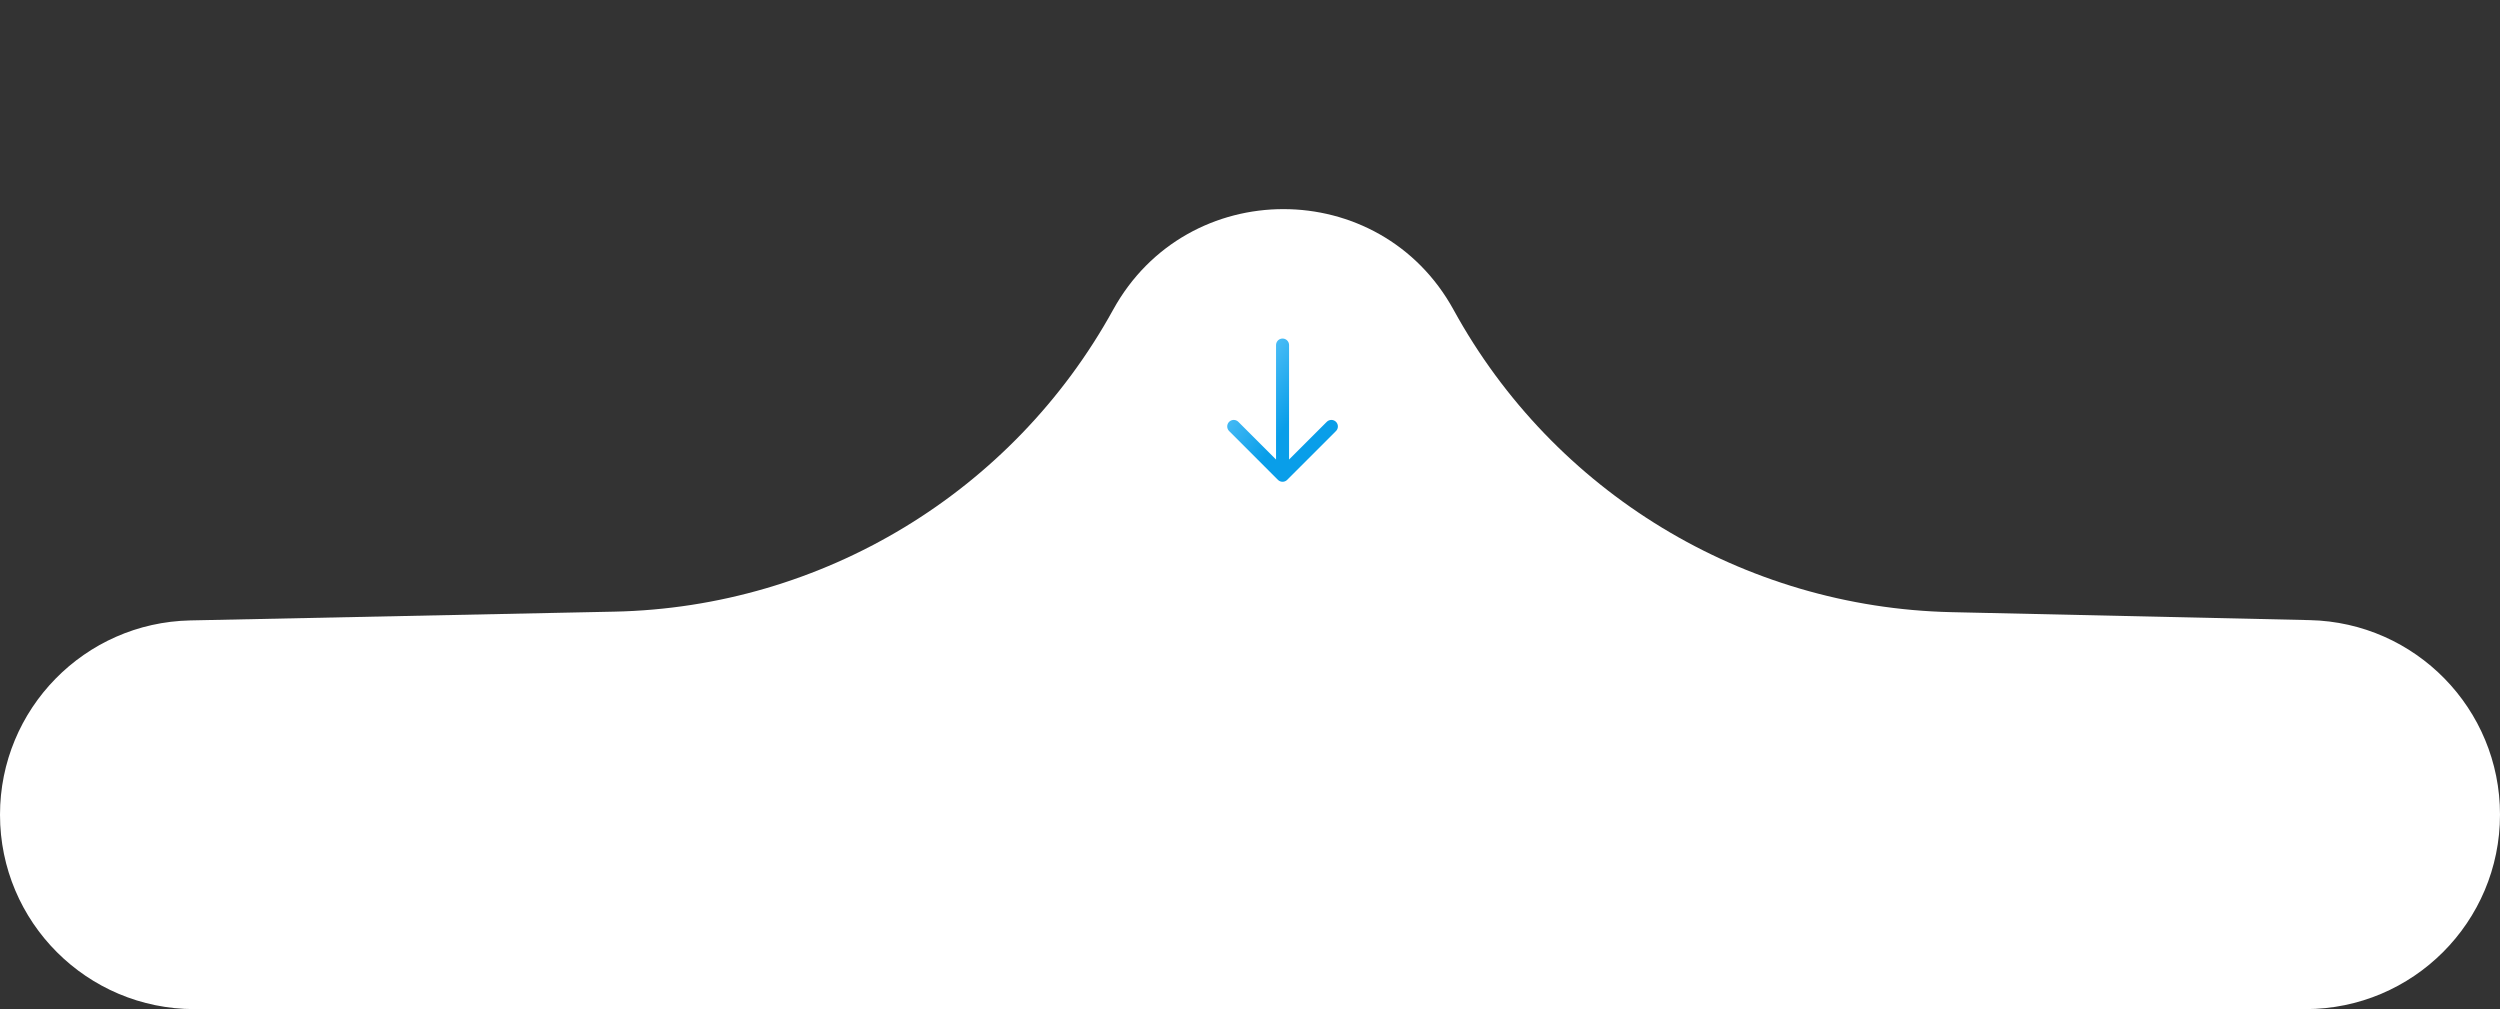 <svg xmlns="http://www.w3.org/2000/svg" width="384" height="155" viewBox="0 0 384 155" fill="none"><rect x="0" y="0" width="384" height="155" fill="#333333" stroke="none"/><path d="M0 125.145C0 108.897 12.993 95.633 29.237 95.296L94.35 93.949C126.332 93.287 155.549 75.594 170.979 47.573C182.327 26.967 211.963 26.966 223.273 47.593C238.639 75.617 267.787 93.317 299.74 94.028L354.786 95.252C371.025 95.613 384 108.88 384 125.122C384 141.623 370.623 155 354.122 155H29.855C13.367 155 0 141.633 0 125.145Z" fill="white"></path><path d="M197 53V73M197 73L204.5 65.5M197 73L189.5 65.5" stroke="url(#paint0_linear_4281_481)" stroke-width="2" stroke-linecap="round" stroke-linejoin="round"></path><defs><linearGradient id="paint0_linear_4281_481" x1="194.702" y1="43.192" x2="206.93" y2="51.36" gradientUnits="userSpaceOnUse"><stop stop-color="#78D2FF"></stop><stop offset="1" stop-color="#099EE9"></stop></linearGradient></defs></svg>